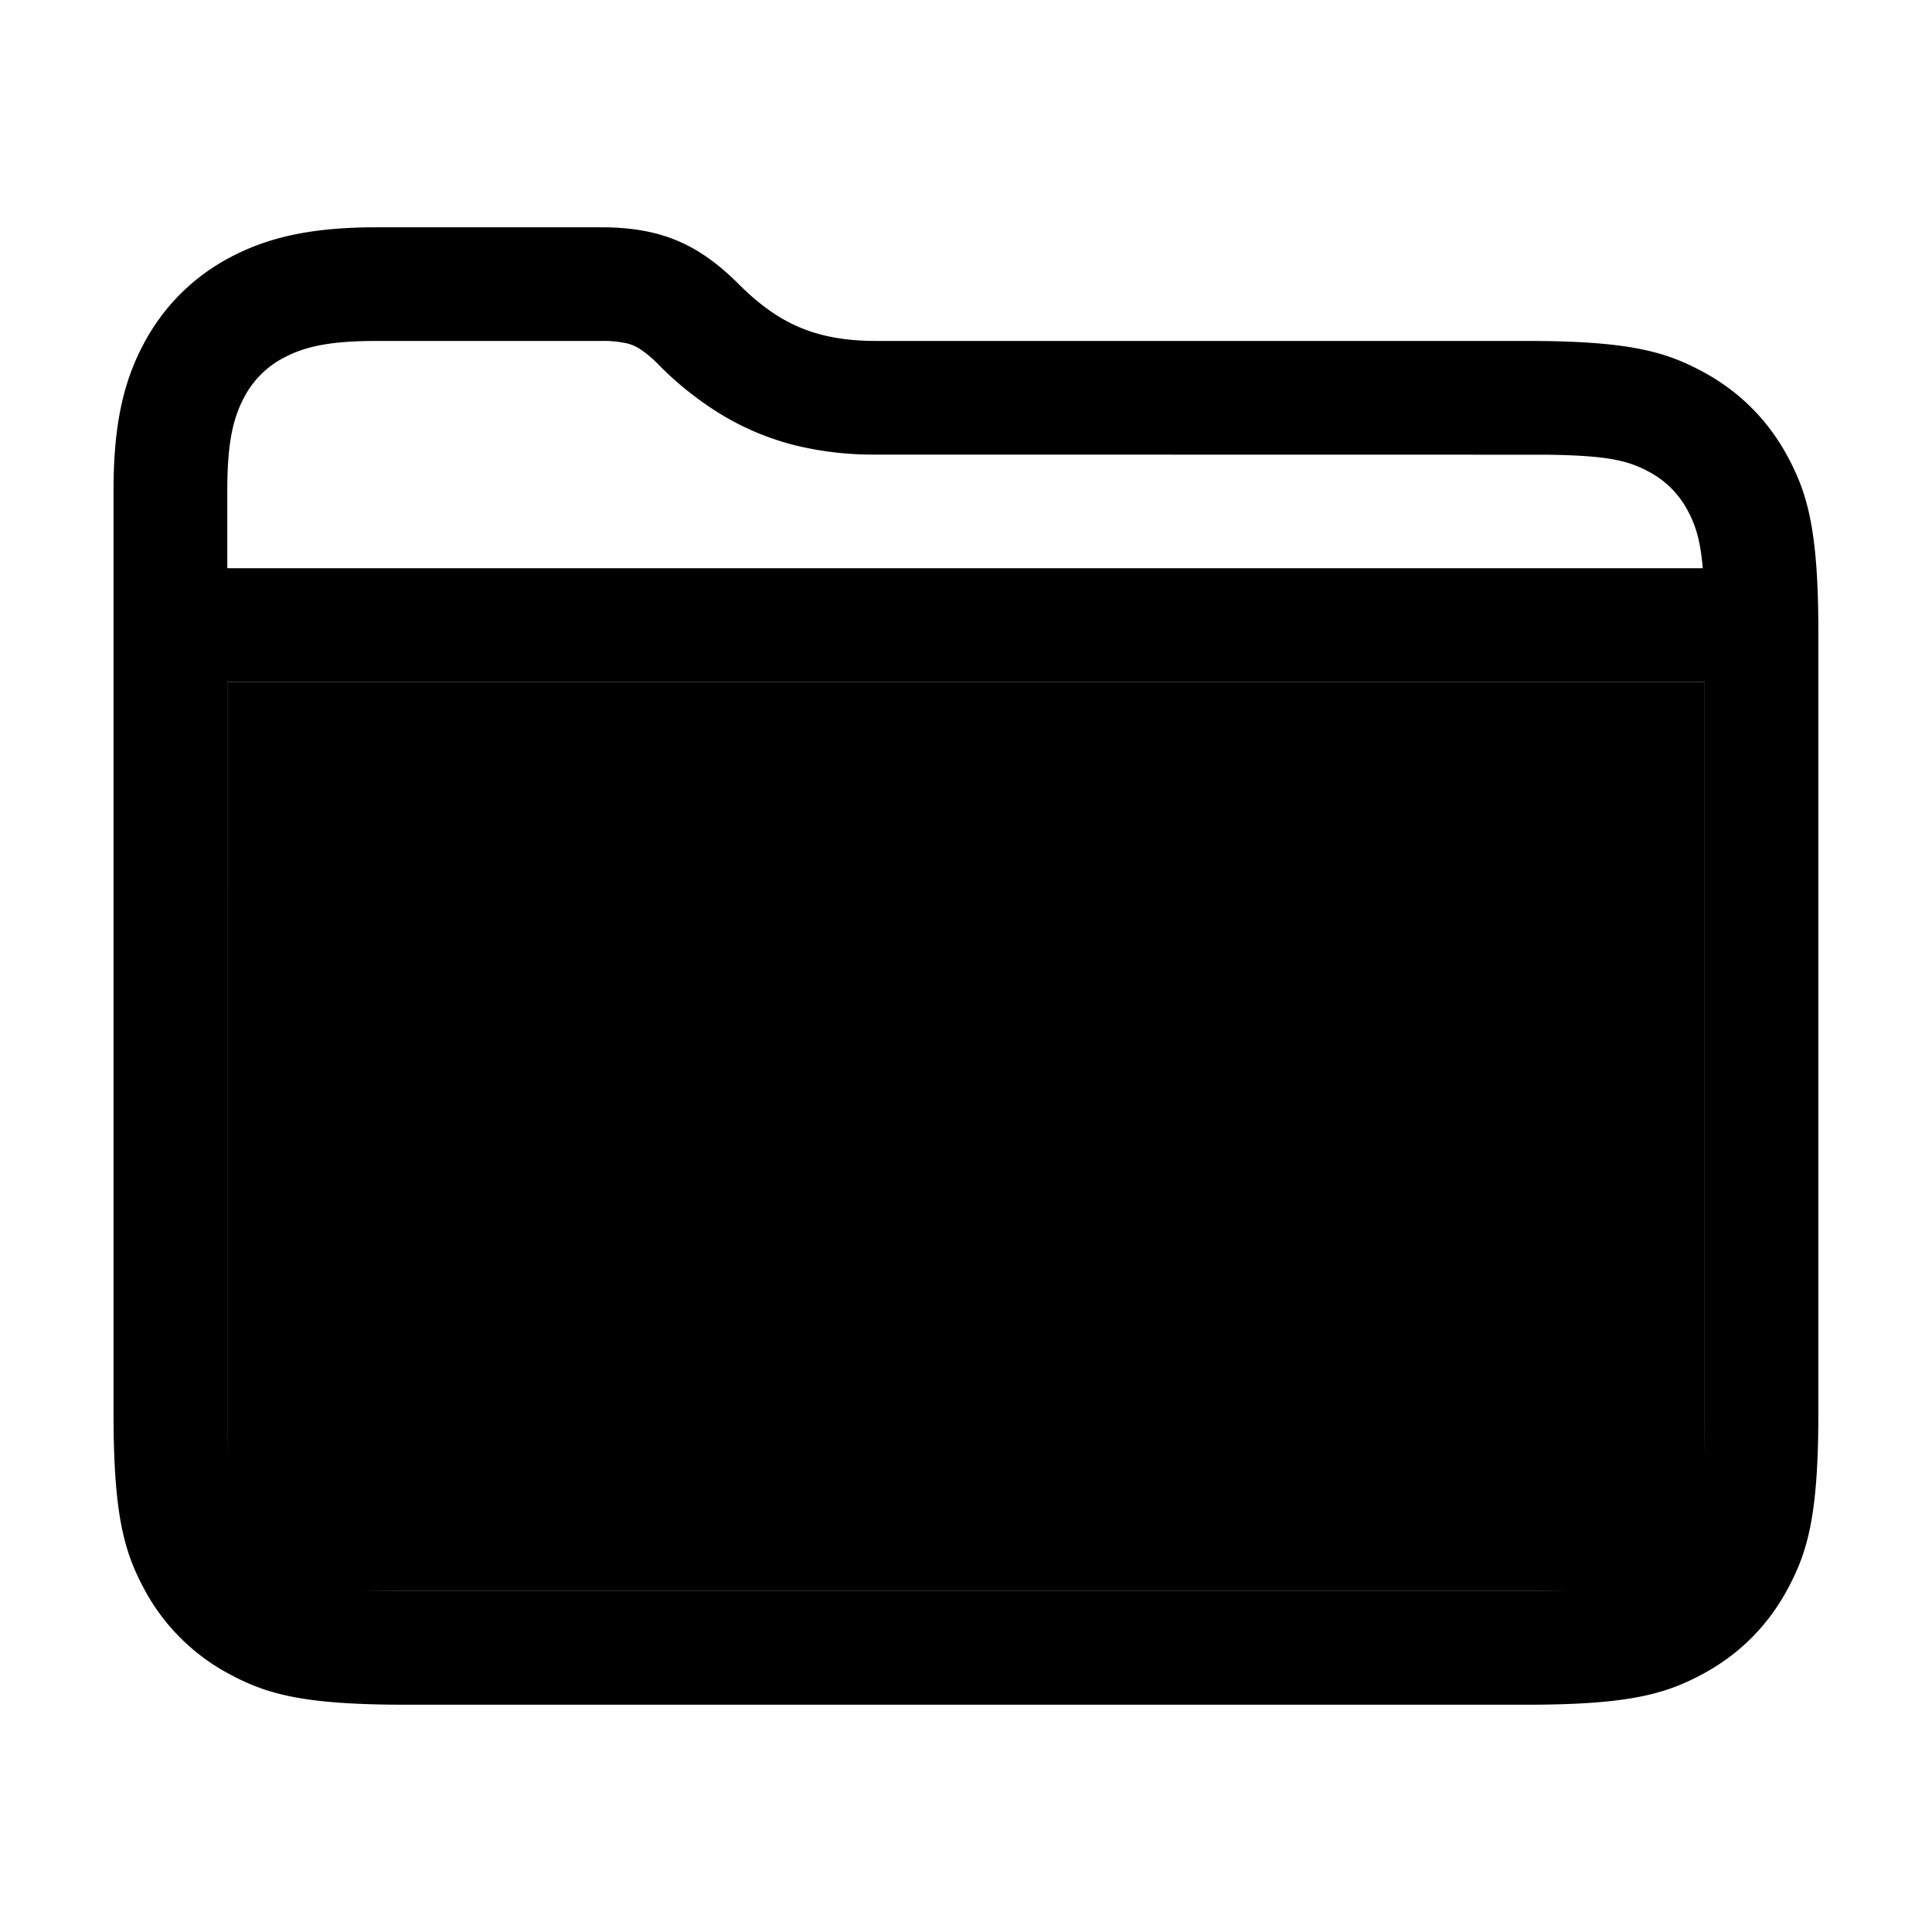 <svg width="17" height="17" xmlns="http://www.w3.org/2000/svg">
  <g fill="currentcolor" fill-rule="evenodd">
    <path fill-opacity=".2" d="M2 6h13v8H2z" />
    <path
      d="M5.293 2c.17 0 .32.016.46.05.138.034.265.086.387.16.122.074.24.17.36.29.12.12.238.216.36.29.122.074.249.126.388.16s.29.05.46.05h5.728c.892 0 1.215.093 1.54.267.327.174.583.43.757.756.174.326.267.65.267 1.54v6.873c0 .892-.093 1.215-.267 1.54-.174.327-.43.583-.756.757-.326.174-.65.267-1.54.267H3.563c-.892 0-1.215-.093-1.54-.267a1.817 1.817 0 01-.757-.756c-.174-.326-.267-.65-.267-1.54V4.315c0-.594.093-.967.267-1.293.174-.326.43-.582.756-.756C2.35 2.093 2.722 2 3.316 2h1.977zm0 1H3.316c-.41 0-.632.048-.821.149a.818.818 0 00-.346.346c-.101.189-.149.41-.149.821l.001 8.29c.007.529.048.712.148.9a.818.818 0 00.346.345c.205.11.407.149 1.069.149h9.872c.662 0 .864-.039 1.07-.149a.818.818 0 00.345-.346c.11-.205.149-.407.149-1.069V5.564c0-.662-.039-.864-.149-1.07a.818.818 0 00-.346-.345c-.187-.1-.37-.141-.9-.148L7.708 4a2.9 2.9 0 01-.697-.078 2.365 2.365 0 01-.668-.277 2.9 2.9 0 01-.55-.438.945.945 0 00-.17-.141.366.366 0 00-.108-.045A.945.945 0 005.293 3z"
      fill-rule="nonzero" />
    <path fill-rule="nonzero" d="M1.5 6h14V5h-14z" />
  </g>
</svg>